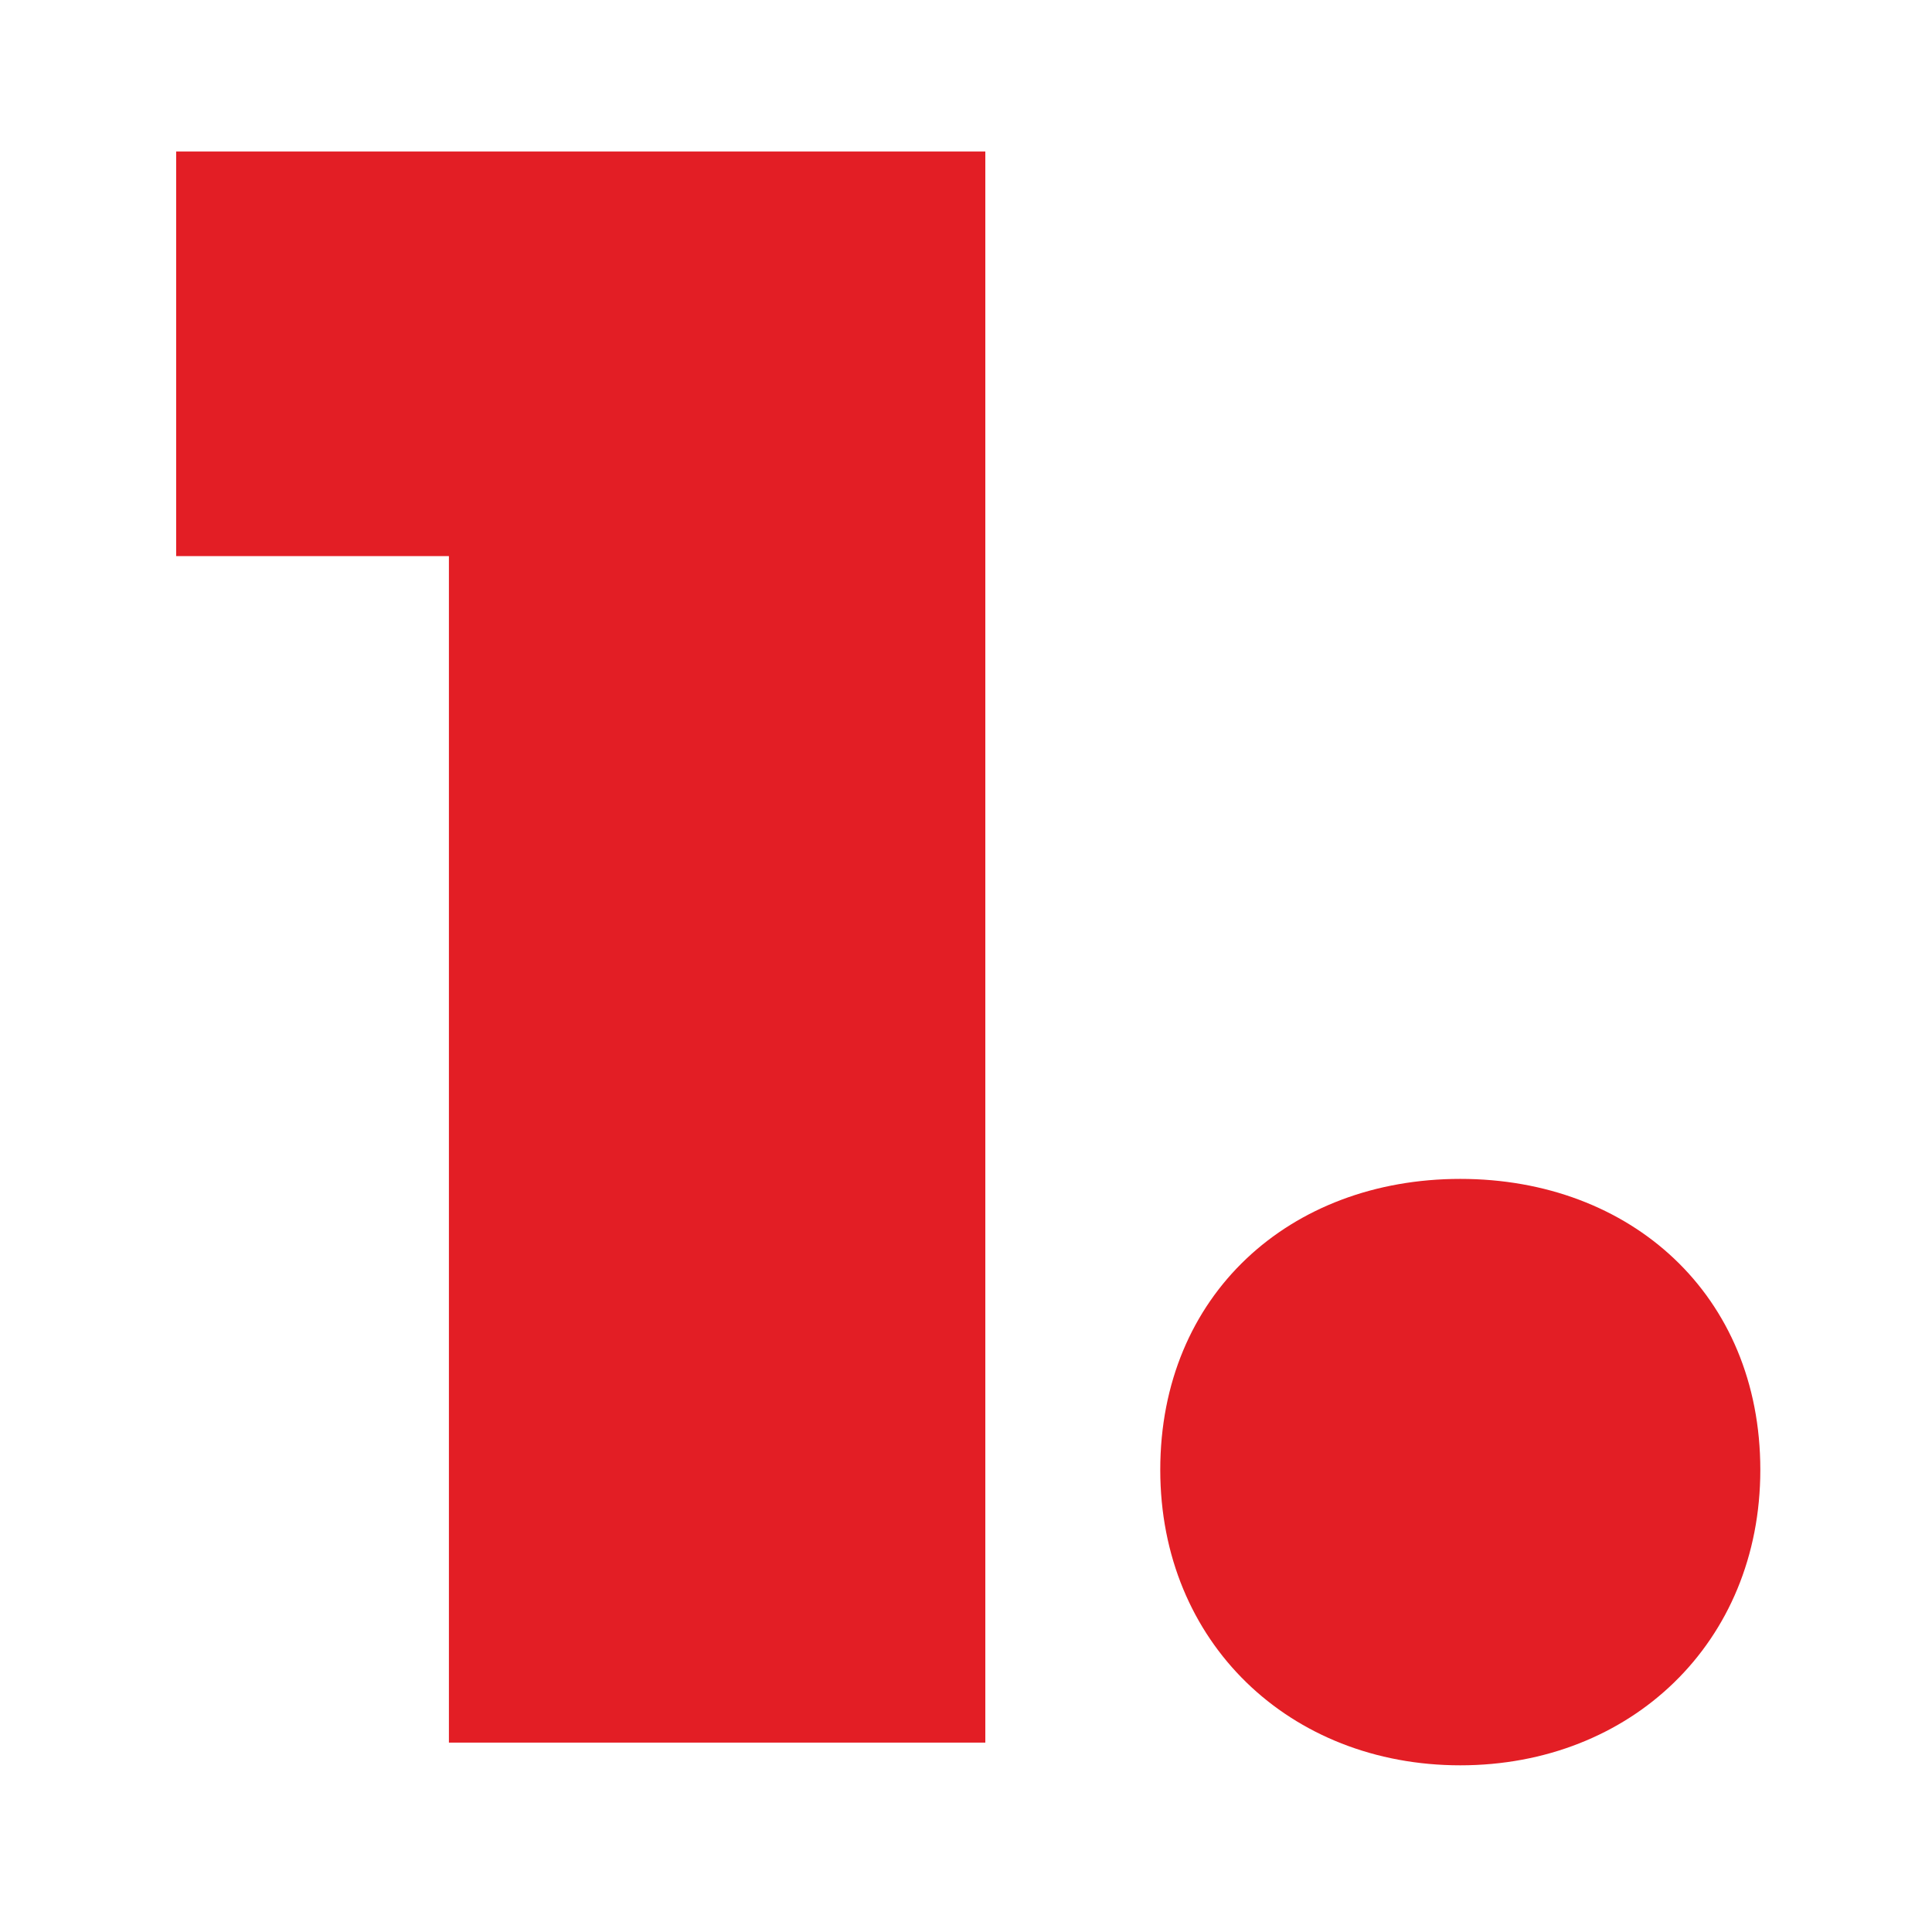 <?xml version="1.0" encoding="UTF-8"?> <svg xmlns="http://www.w3.org/2000/svg" width="51" height="51" viewBox="0 0 51 51" fill="none"> <g filter="url(#filter0_d)"> <path d="M4.65 -2.86102e-06V10.68H11.85V42H26.01V-2.86102e-06H4.65ZM38.548 42.6C43.048 42.6 46.468 39.36 46.468 34.8C46.468 30.18 43.048 27.12 38.548 27.12C34.048 27.12 30.628 30.18 30.628 34.8C30.628 39.36 34.048 42.6 38.548 42.6Z" fill="#E31E25"></path> </g> <defs> <filter id="filter0_d" x="0.65" y="0" width="49.818" height="50.6" filterUnits="userSpaceOnUse" color-interpolation-filters="sRGB"> <feFlood flood-opacity="0" result="BackgroundImageFix"></feFlood> <feColorMatrix in="SourceAlpha" type="matrix" values="0 0 0 0 0 0 0 0 0 0 0 0 0 0 0 0 0 0 127 0"></feColorMatrix> <feOffset dy="4"></feOffset> <feGaussianBlur stdDeviation="2"></feGaussianBlur> <feColorMatrix type="matrix" values="0 0 0 0 1 0 0 0 0 1 0 0 0 0 1 0 0 0 1 0"></feColorMatrix> <feBlend mode="normal" in2="BackgroundImageFix" result="effect1_dropShadow"></feBlend> <feBlend mode="normal" in="SourceGraphic" in2="effect1_dropShadow" result="shape"></feBlend> </filter> </defs> </svg> 